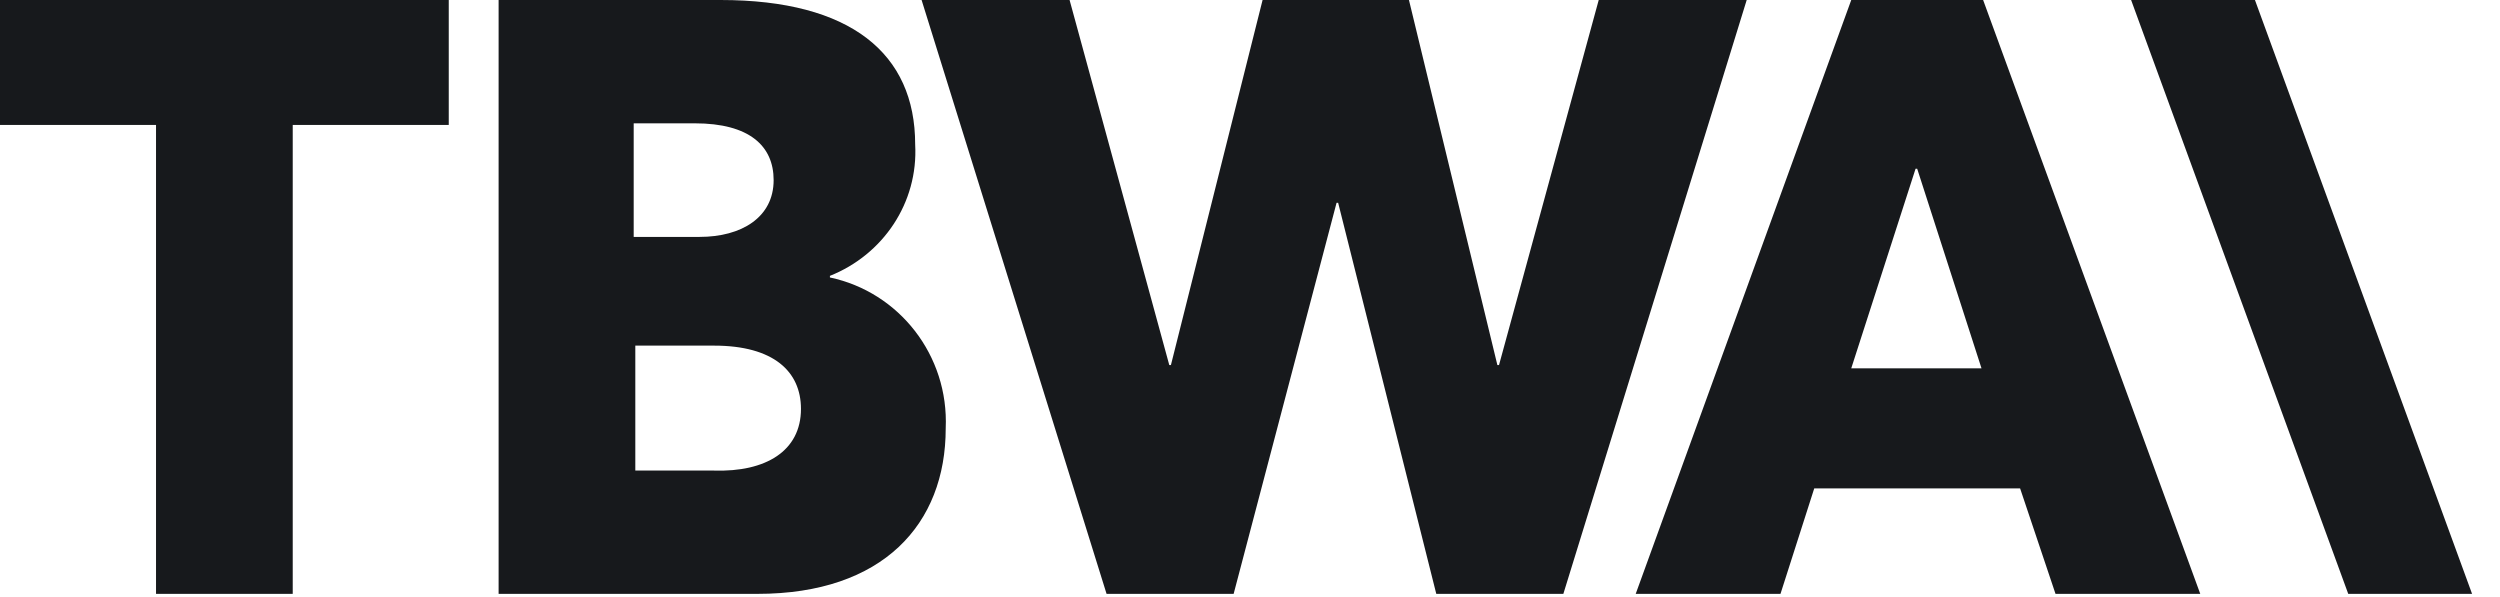 <svg width="88" height="21" viewBox="0 0 88 21" xmlns="http://www.w3.org/2000/svg"><g fill="#17191C"><polygon points="0 0 0 4.398 5.492 4.398 5.492 20.904 10.304 20.904 10.304 4.398 15.796 4.398 15.796 0"/><polygon points="56.275 0 52.765 12.851 52.708 12.851 49.595 0 44.443 0 41.216 12.851 41.159 12.851 37.649 0 32.44 0 38.951 20.904 43.424 20.904 47.047 7.139 47.103 7.139 50.557 20.904 55.03 20.904 61.484 0"/><path d="M67.428,5.94 L67.485,5.94 L69.749,12.965 L65.164,12.965 L67.428,5.94 Z M65.164,0 L57.577,20.904 L62.673,20.904 L63.861,17.192 L71.108,17.192 L72.354,20.904 L77.449,20.904 L69.806,0 L65.164,0 Z"/><polygon points="75.015 0 82.658 20.904 87.017 20.904 79.374 0"/><path d="M28.194,14.393 C28.194,13.079 27.232,12.166 25.137,12.166 L22.363,12.166 L22.363,16.564 L25.137,16.564 C26.949,16.621 28.194,15.878 28.194,14.393 M22.306,8.339 L24.627,8.339 C26.099,8.339 27.232,7.653 27.232,6.34 C27.232,5.14 26.382,4.341 24.458,4.341 L22.306,4.341 L22.306,8.339 Z M33.289,15.079 C33.289,18.448 31.081,20.904 26.666,20.904 L17.551,20.904 L17.551,0 L25.363,0 C29.949,0 32.214,1.885 32.214,5.083 C32.327,7.139 31.081,8.967 29.213,9.71 L29.213,9.767 C31.648,10.281 33.403,12.508 33.289,15.079"/></g></svg>